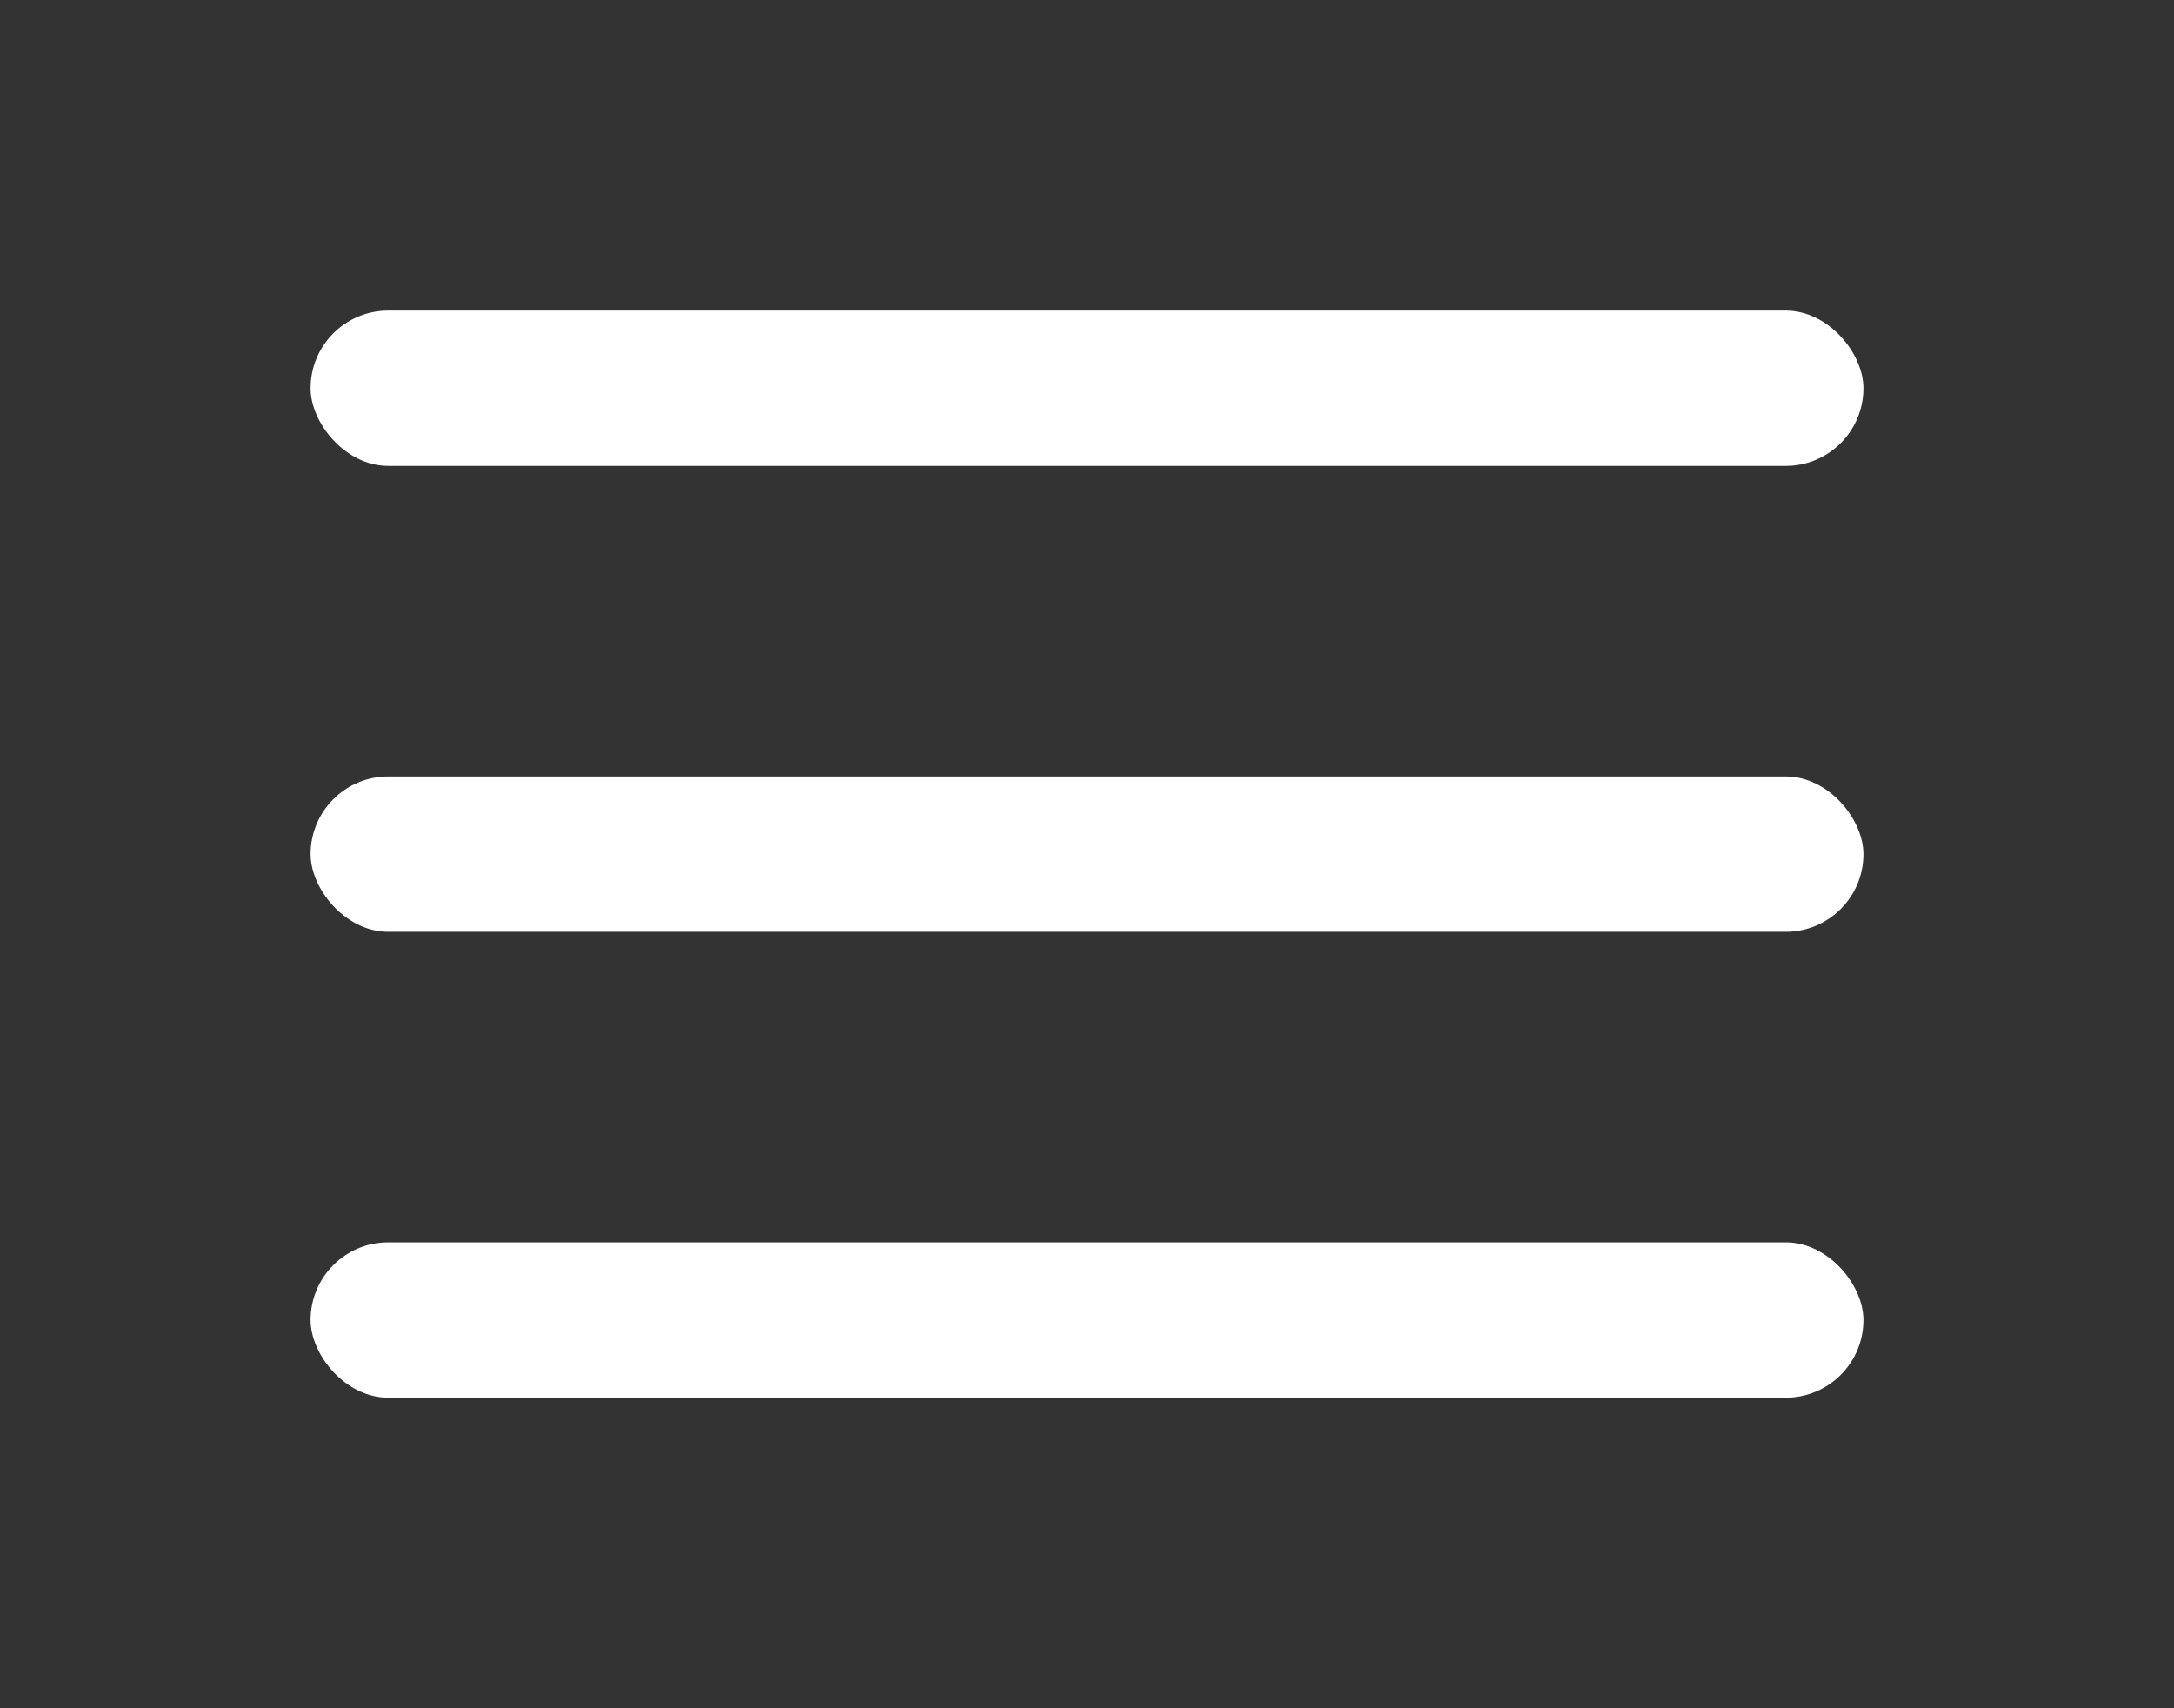 <svg width="28" height="22" viewBox="0 0 28 22" fill="none" xmlns="http://www.w3.org/2000/svg">
<rect x="0" y="0" width="28" height="22" fill="#333333" stroke="none"/>
<rect x="4" y="4" width="20" height="2" rx="1" fill="white"/>
<rect x="4" y="10" width="20" height="2" rx="1" fill="white"/>
<rect x="4" y="16" width="20" height="2" rx="1" fill="white"/>
</svg>
